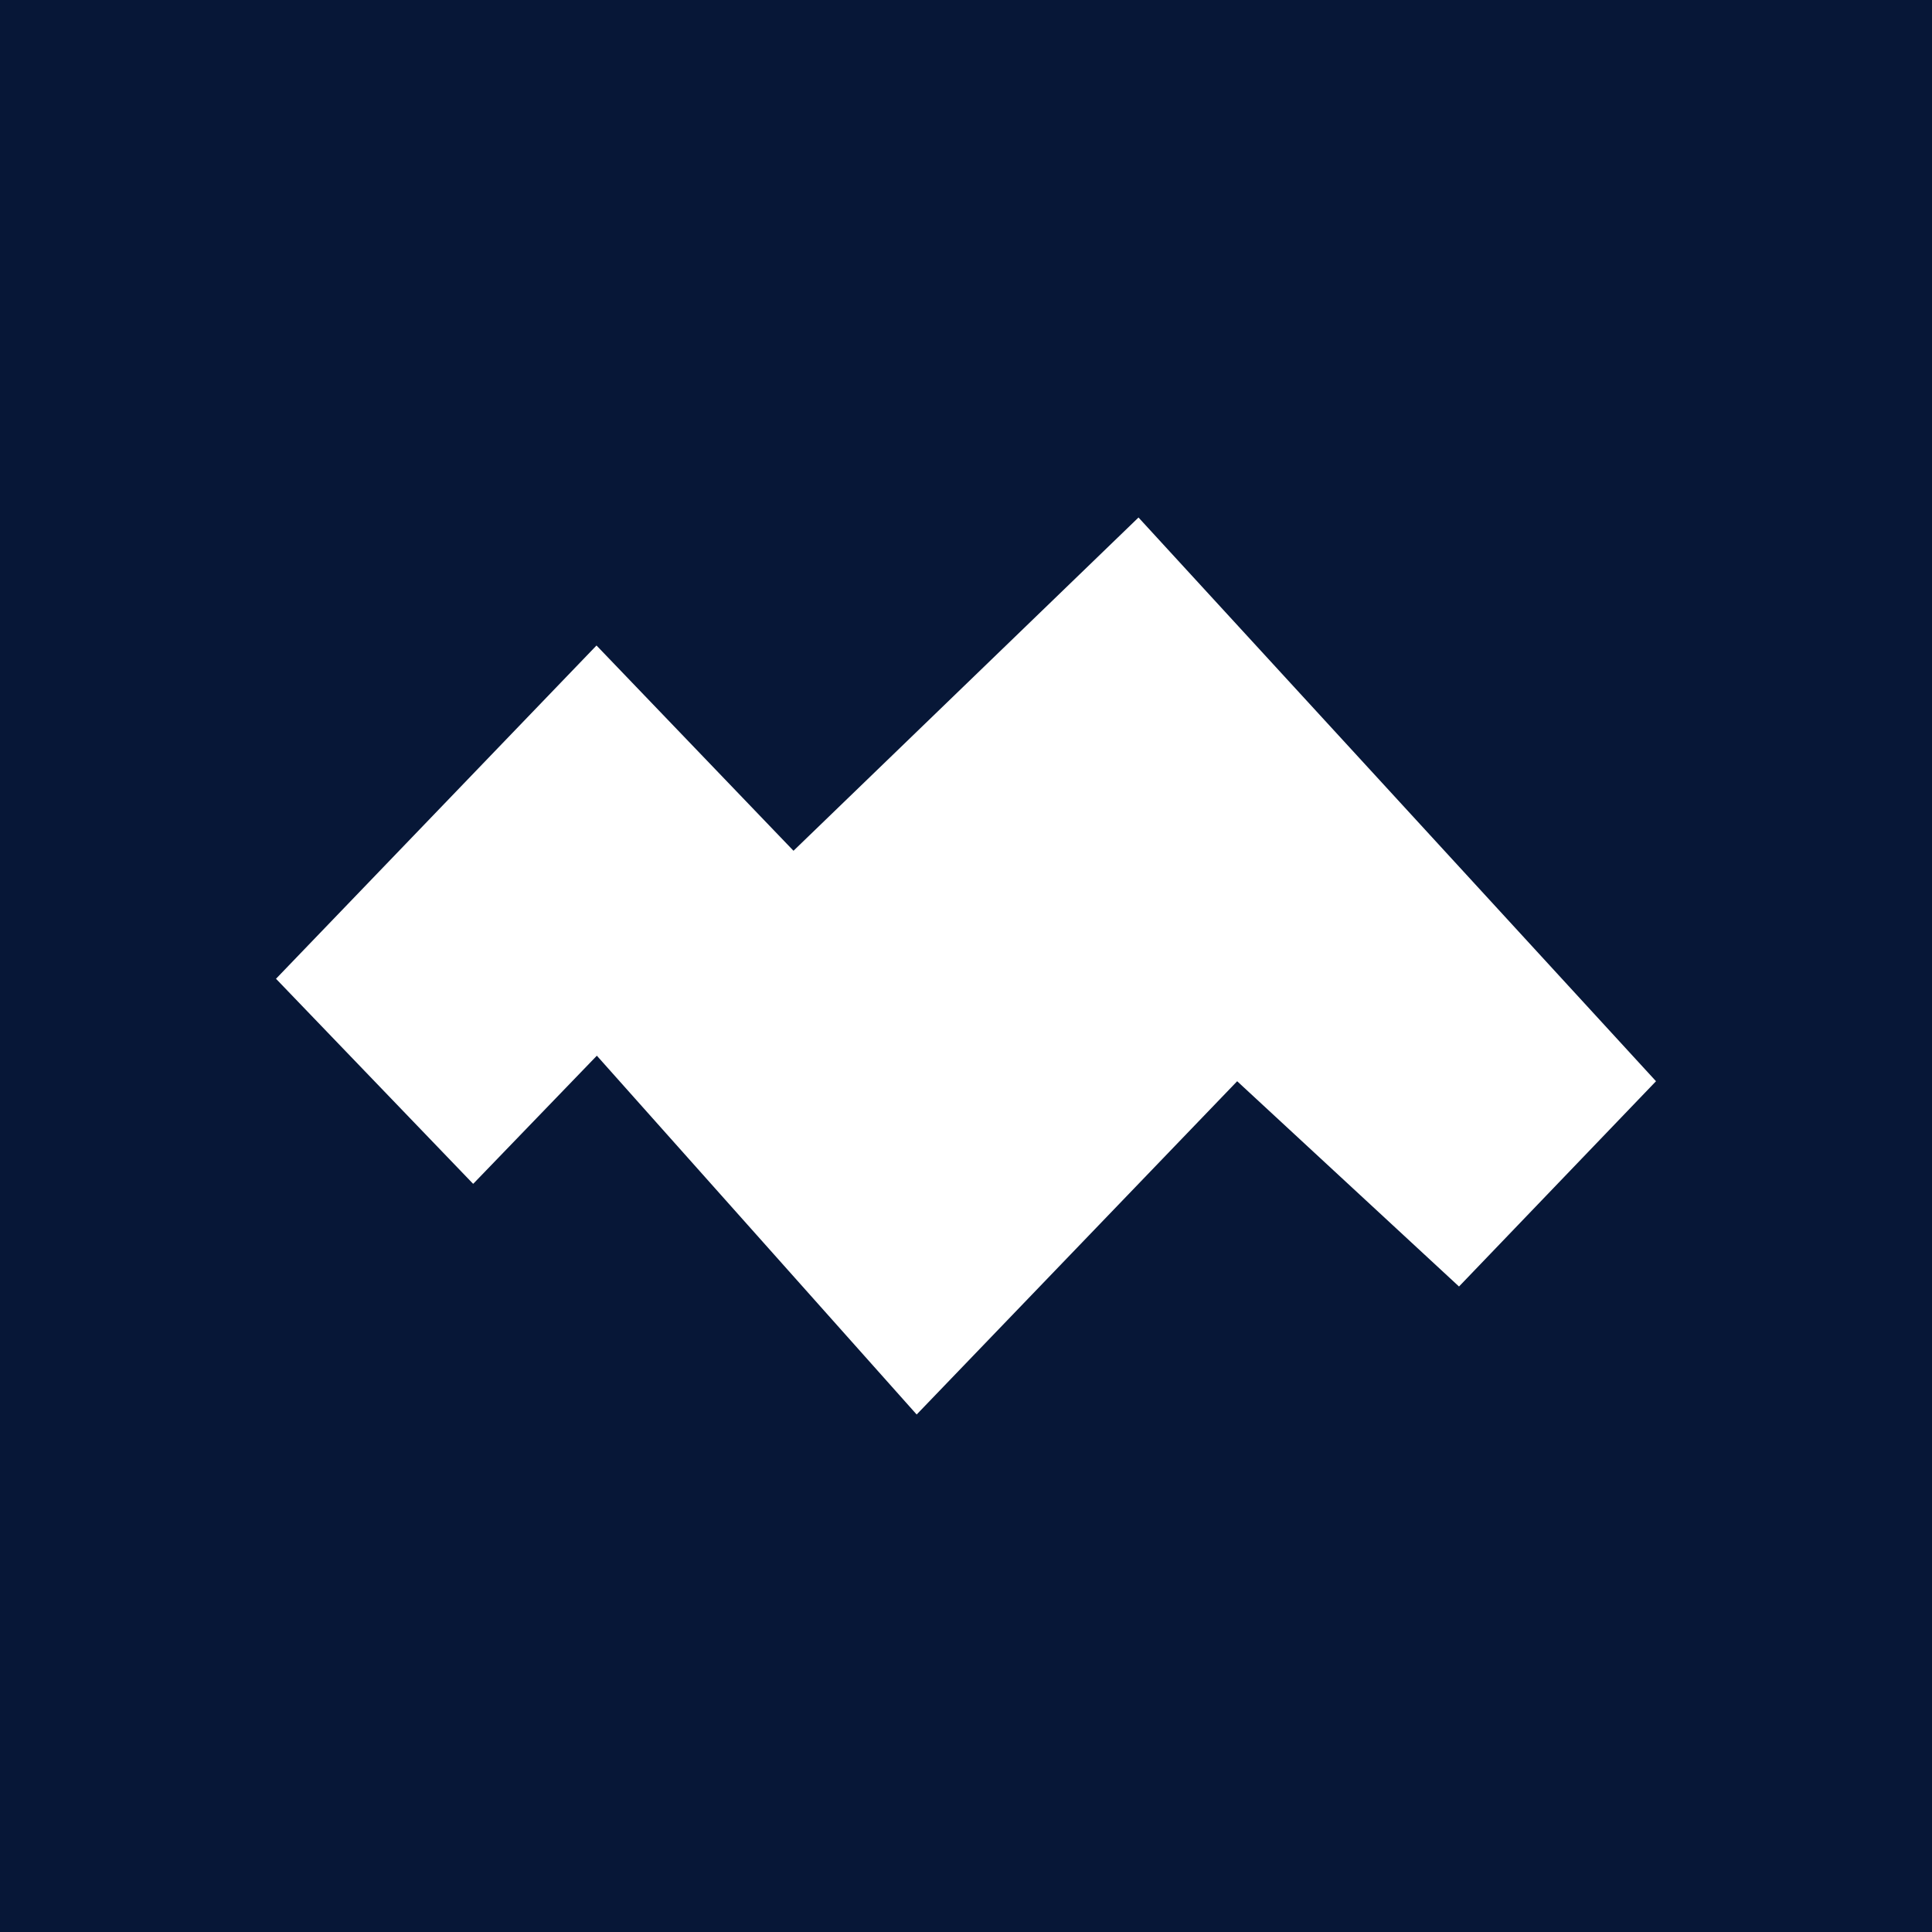 <!-- by TradingView --><svg width="56" height="56" viewBox="0 0 56 56" xmlns="http://www.w3.org/2000/svg"><path fill="#071737" d="M0 0h56v56H0z"/><path d="M13.71 34.31 8 28.37l9.29-9.66L23 24.66 33 15l15 16.34-5.71 5.95-6.43-5.95L26.57 41 17.3 30.6l-3.58 3.71Z" fill="#fff"/></svg>